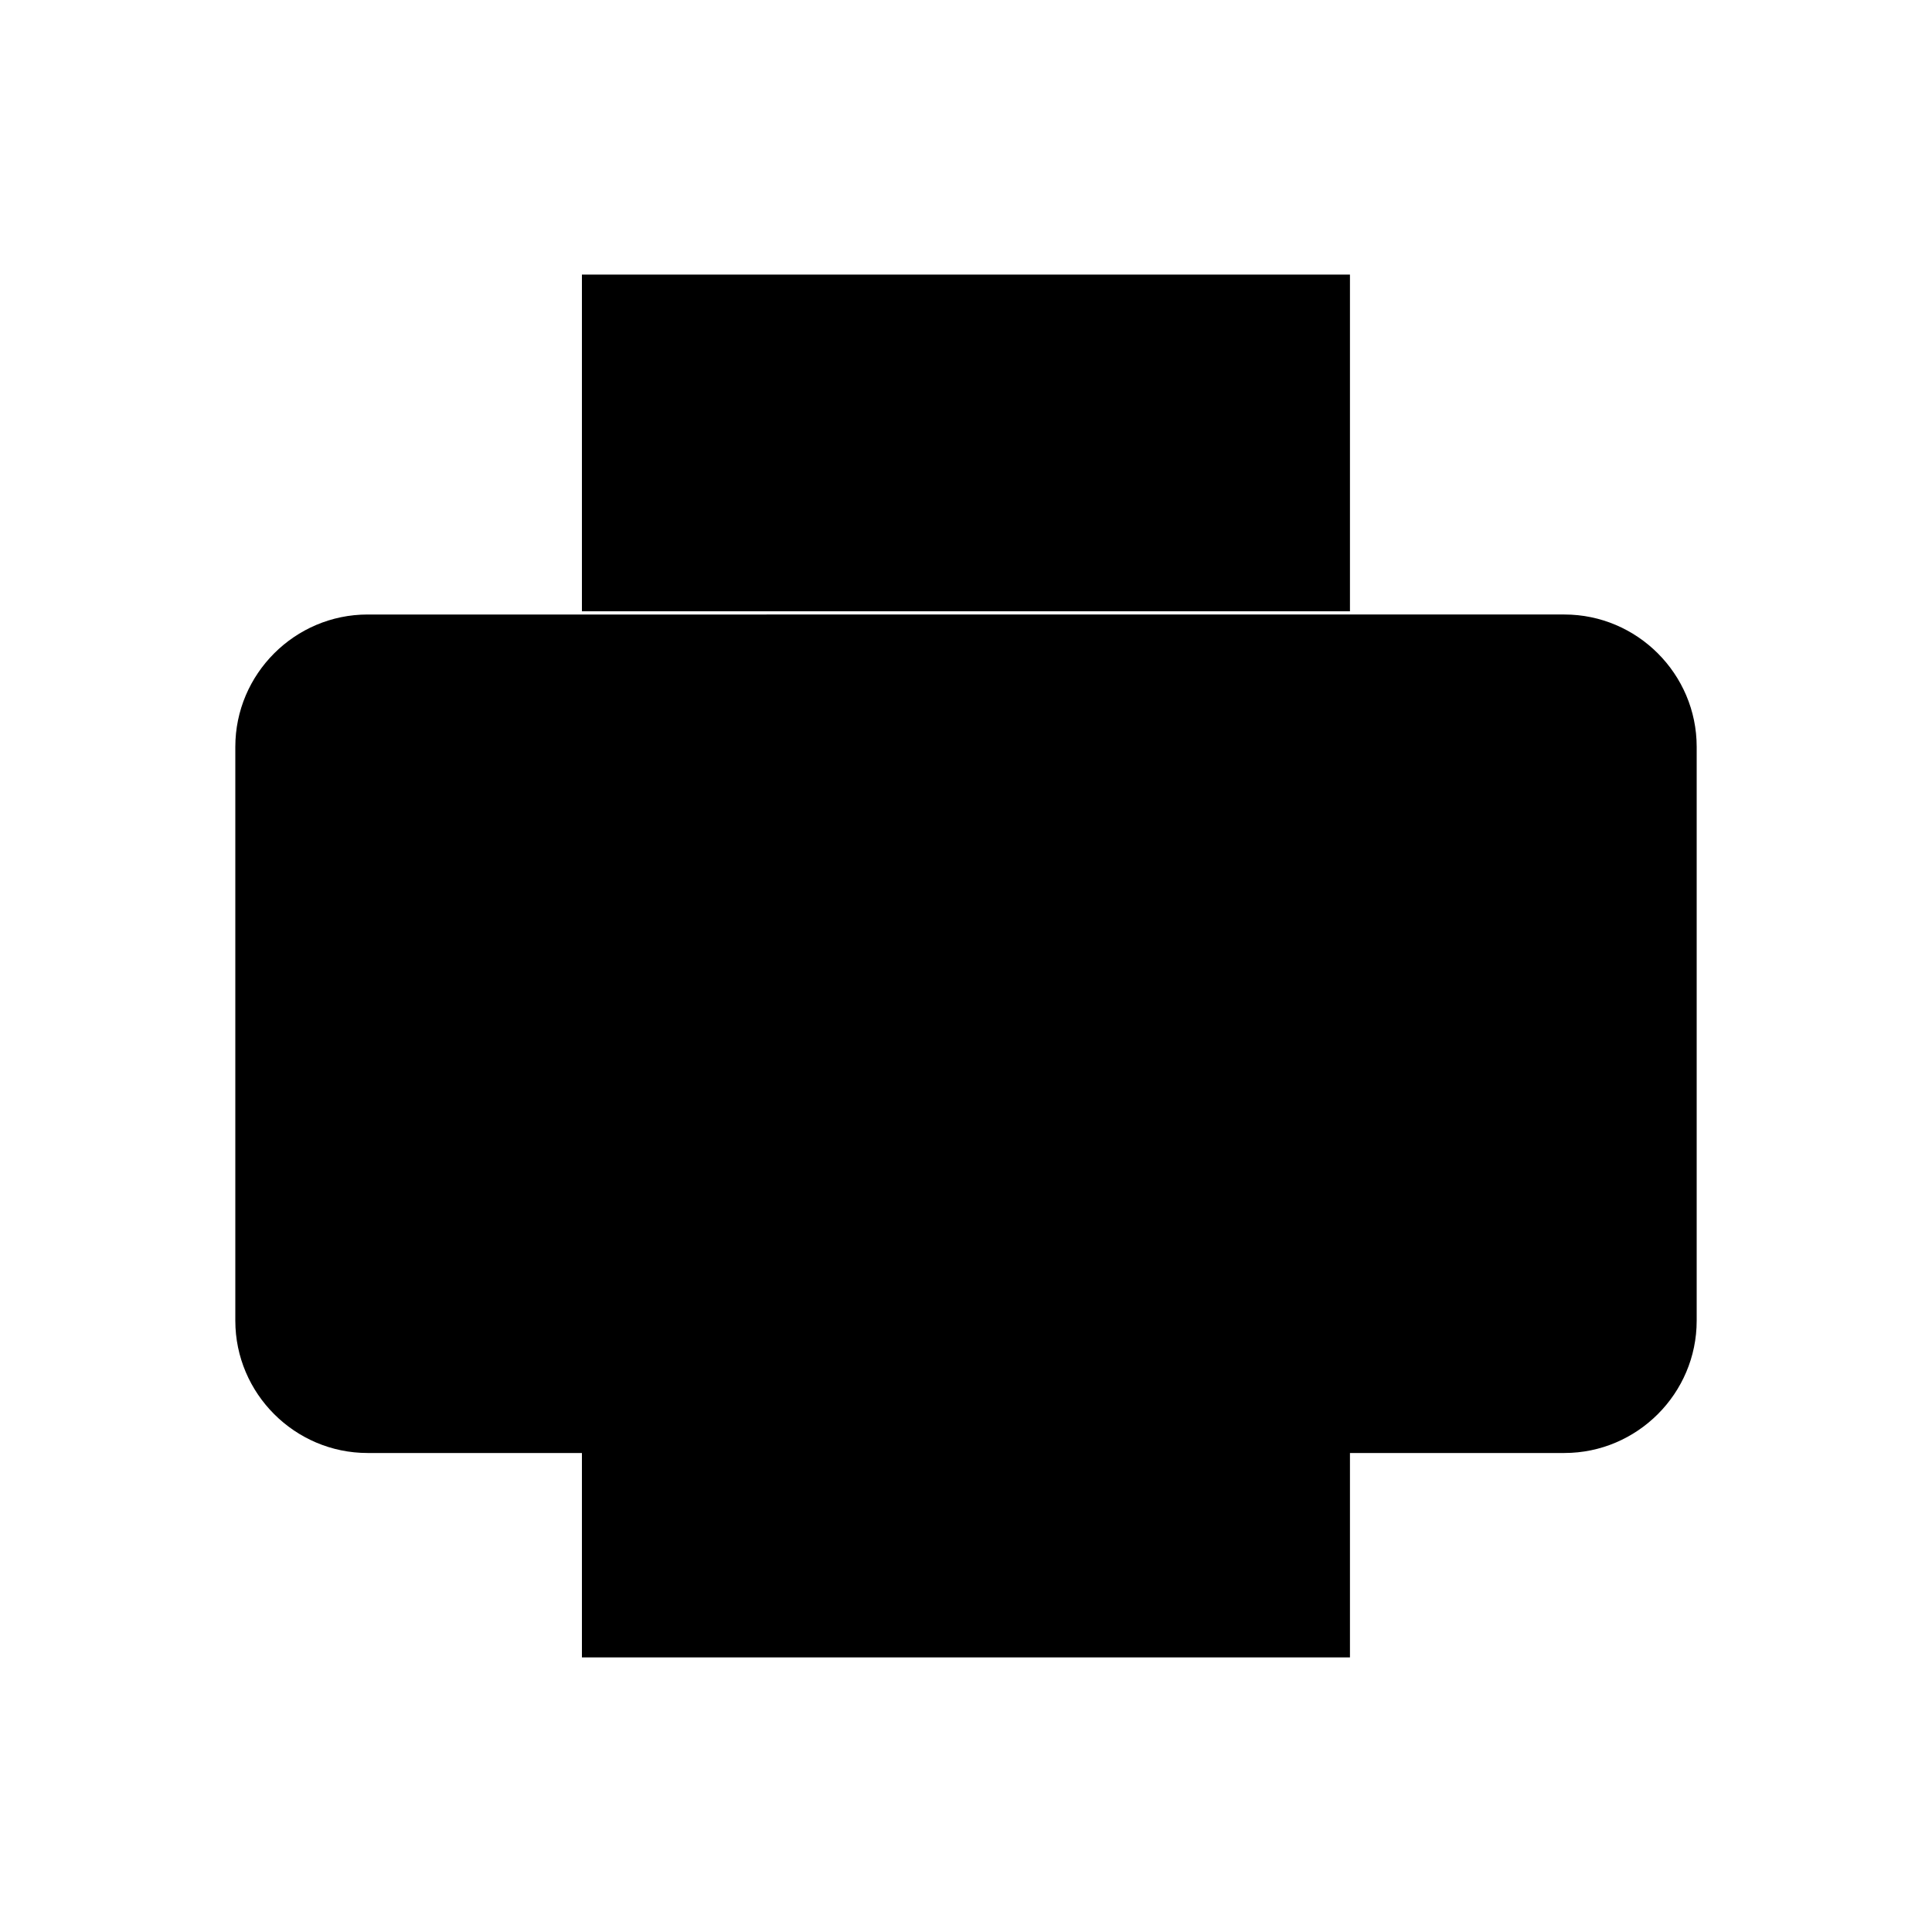 <svg viewBox="0 0 150 150"><defs><style>.cls-1{stroke-linecap:round;}.cls-1,.cls-3{fill:none;stroke:#000;stroke-miterlimit:10;stroke-width:12px;}</style></defs><g id="By_Maxihplay"><rect id="folha_baixo" class="cls-3" x="45.18" y="94.65" width="59.63" height="34.03"/><line class="cls-1" x1="36.1" y1="92.09" x2="113.9" y2="92.09"/><line class="cls-3" x1="20.75" y1="72.85" x2="129.25" y2="72.85"/><path class="cls-3" d="M109.26,112.81h12.2c5.65,0,10.27-4.62,10.27-10.27V57.98c0-5.65-4.62-10.27-10.27-10.27H28.54c-5.65,0-10.27,4.62-10.27,10.27v44.56c0,5.65,4.62,10.27,10.27,10.27h12.5"/><rect id="folha_cima" class="cls-3" x="45.18" y="21.32" width="59.63" height="26.14"/></g></svg>
